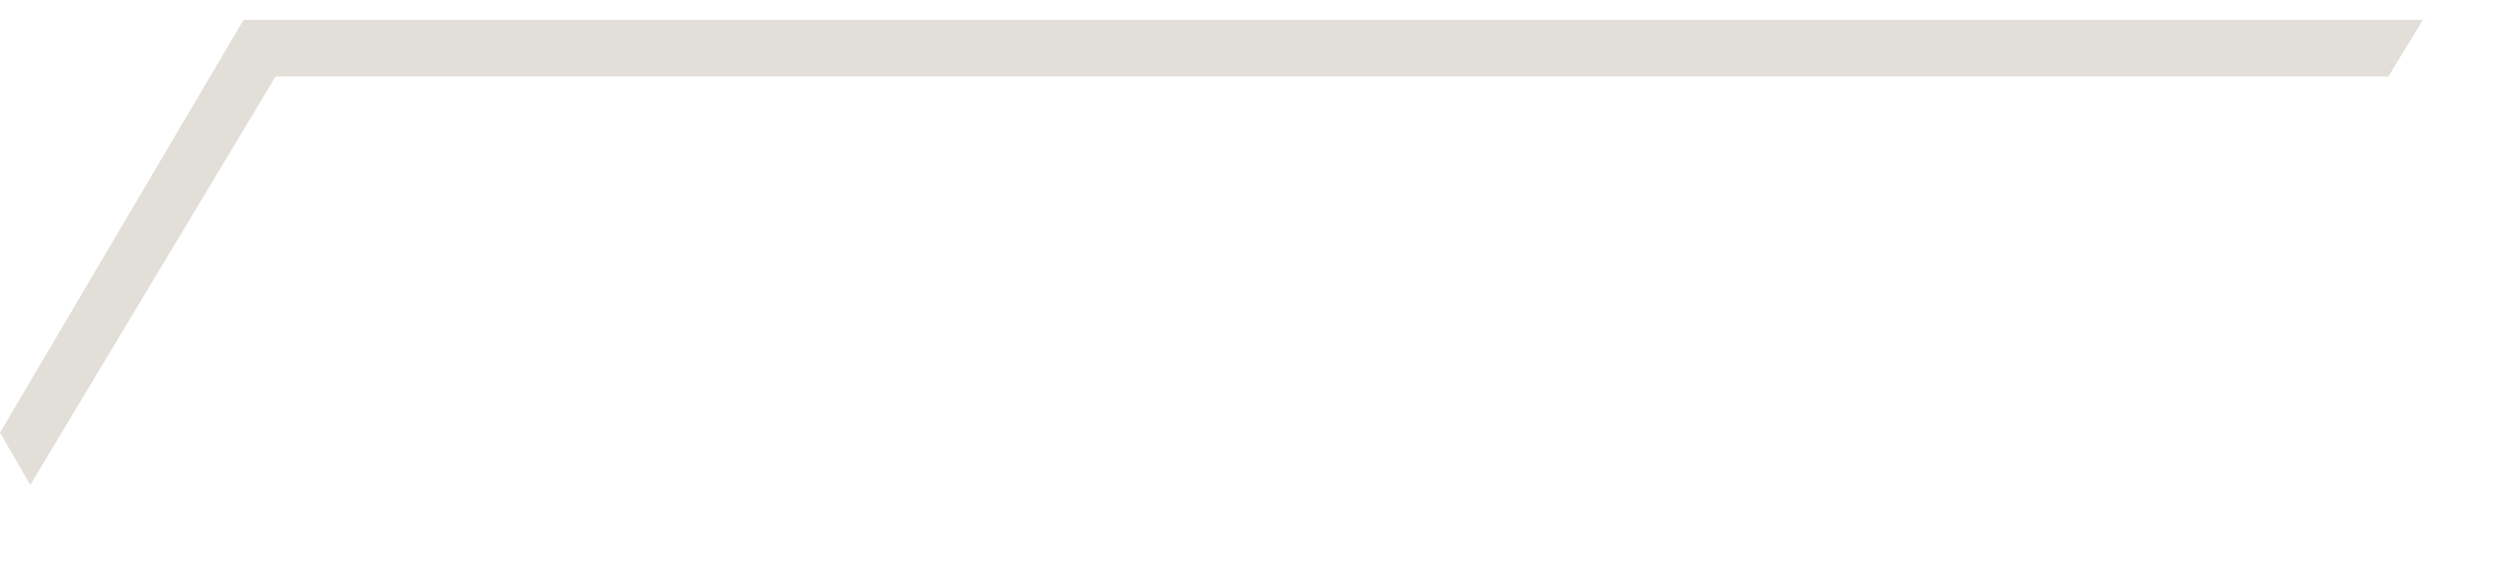 <svg width="17" height="4" viewBox="0 0 17 4" fill="none" xmlns="http://www.w3.org/2000/svg">
<path d="M16.476 0.135L16.241 0.52H1.874L0.206 3.298L0 2.942L1.656 0.135H16.476Z" fill="#E2DFD9"/>
</svg>
